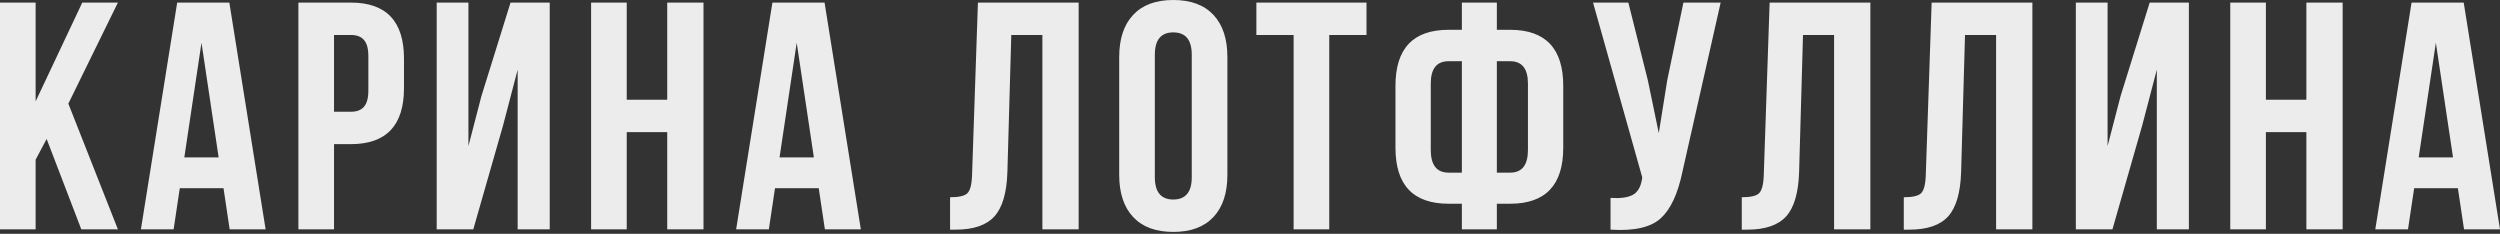 <?xml version="1.0" encoding="UTF-8"?> <svg xmlns="http://www.w3.org/2000/svg" width="834" height="78" viewBox="0 0 834 78" fill="none"><rect x="0" y="0" width="834" height="78" fill="#333333" stroke="none"/> <path d="M27.121 76.501L15.559 46.354L11.885 53.269V76.501H-0V0.864H11.885V33.82L27.445 0.864H39.331L22.799 34.577L39.331 76.501H27.121ZM76.507 0.864L88.609 76.501H76.615L74.562 62.778H59.975L57.922 76.501H47.009L59.111 0.864H76.507ZM67.215 14.263L61.488 52.513H72.941L67.215 14.263ZM117.051 0.864C128.864 0.864 134.771 7.095 134.771 19.557V29.39C134.771 41.852 128.864 48.083 117.051 48.083H111.432V76.501H99.546V0.864H117.051ZM117.051 11.67H111.432V37.278H117.051C118.996 37.278 120.436 36.737 121.373 35.657C122.381 34.577 122.886 32.74 122.886 30.146V18.801C122.886 16.208 122.381 14.371 121.373 13.29C120.436 12.21 118.996 11.67 117.051 11.67ZM167.83 41.816L157.889 76.501H145.679V0.864H156.268V48.731L160.591 32.091L170.315 0.864H183.389V76.501H172.692V23.231L167.83 41.816ZM209.08 44.085V76.501H197.194V0.864H209.08V33.28H222.586V0.864H234.688V76.501H222.586V44.085H209.08ZM275.073 0.864L287.175 76.501H275.181L273.128 62.778H258.541L256.488 76.501H245.575L257.677 0.864H275.073ZM265.781 14.263L260.054 52.513H271.507L265.781 14.263ZM316.943 76.609V65.803C319.824 65.803 321.733 65.371 322.67 64.507C323.678 63.57 324.218 61.409 324.29 58.024L326.235 0.864H359.839V76.501H347.738V11.67H337.365L336.068 57.375C335.852 64.291 334.411 69.225 331.746 72.178C329.081 75.132 324.759 76.609 318.78 76.609H316.943ZM385.253 18.261V59.104C385.253 64.075 387.306 66.56 391.412 66.56C395.518 66.56 397.571 64.075 397.571 59.104V18.261C397.571 13.29 395.518 10.805 391.412 10.805C387.306 10.805 385.253 13.29 385.253 18.261ZM373.367 58.348V19.017C373.367 12.966 374.916 8.284 378.013 4.97C381.111 1.657 385.577 -1.1211e-05 391.412 -1.1211e-05C397.246 -1.1211e-05 401.713 1.657 404.81 4.97C407.908 8.284 409.456 12.966 409.456 19.017V58.348C409.456 64.399 407.908 69.081 404.81 72.395C401.713 75.708 397.246 77.365 391.412 77.365C385.577 77.365 381.111 75.708 378.013 72.395C374.916 69.081 373.367 64.399 373.367 58.348ZM419.125 11.67V0.864H455.863V11.67H443.437V76.501H431.551V11.67H419.125ZM487.678 76.501V67.965H483.248C471.434 67.965 465.527 61.733 465.527 49.272V28.634C465.527 16.172 471.434 9.941 483.248 9.941H487.678V0.864H499.348V9.941H503.778C515.591 9.941 521.498 16.172 521.498 28.634V49.272C521.498 61.733 515.591 67.965 503.778 67.965H499.348V76.501H487.678ZM503.778 20.422H499.348V57.592H503.778C507.74 57.592 509.721 55.07 509.721 50.028V27.877C509.721 22.907 507.74 20.422 503.778 20.422ZM487.678 57.592V20.422H483.248C479.286 20.422 477.305 22.907 477.305 27.877V50.028C477.305 55.07 479.286 57.592 483.248 57.592H487.678ZM574.012 0.864L561.262 57.267C559.749 64.615 557.336 69.801 554.023 72.827C550.709 75.852 545.126 77.113 537.275 76.609V66.019C540.516 66.236 542.965 65.912 544.622 65.047C546.279 64.183 547.323 62.454 547.756 59.861L547.864 59.212L531.44 0.864H543.217L549.701 26.689L553.374 44.409L556.184 26.797L561.586 0.864H574.012ZM581.057 76.609V65.803C583.939 65.803 585.848 65.371 586.784 64.507C587.793 63.57 588.333 61.409 588.405 58.024L590.35 0.864H623.954V76.501H611.852V11.67H601.479L600.183 57.375C599.966 64.291 598.526 69.225 595.86 72.178C593.195 75.132 588.873 76.609 582.894 76.609H581.057ZM635.104 76.609V65.803C637.986 65.803 639.895 65.371 640.831 64.507C641.84 63.57 642.38 61.409 642.452 58.024L644.397 0.864H678.001V76.501H665.899V11.67H655.526L654.229 57.375C654.013 64.291 652.573 69.225 649.907 72.178C647.242 75.132 642.92 76.609 636.941 76.609H635.104ZM714.651 41.816L704.711 76.501H692.501V0.864H703.09V48.731L707.412 32.091L717.137 0.864H730.211V76.501H719.514V23.231L714.651 41.816ZM755.901 44.085V76.501H744.015V0.864H755.901V33.28H769.407V0.864H781.509V76.501H769.407V44.085H755.901ZM821.894 0.864L833.996 76.501H822.002L819.949 62.778H805.362L803.309 76.501H792.396L804.498 0.864H821.894ZM812.602 14.263L806.875 52.513H818.329L812.602 14.263Z" fill="#ECECEC"></path> </svg> 
